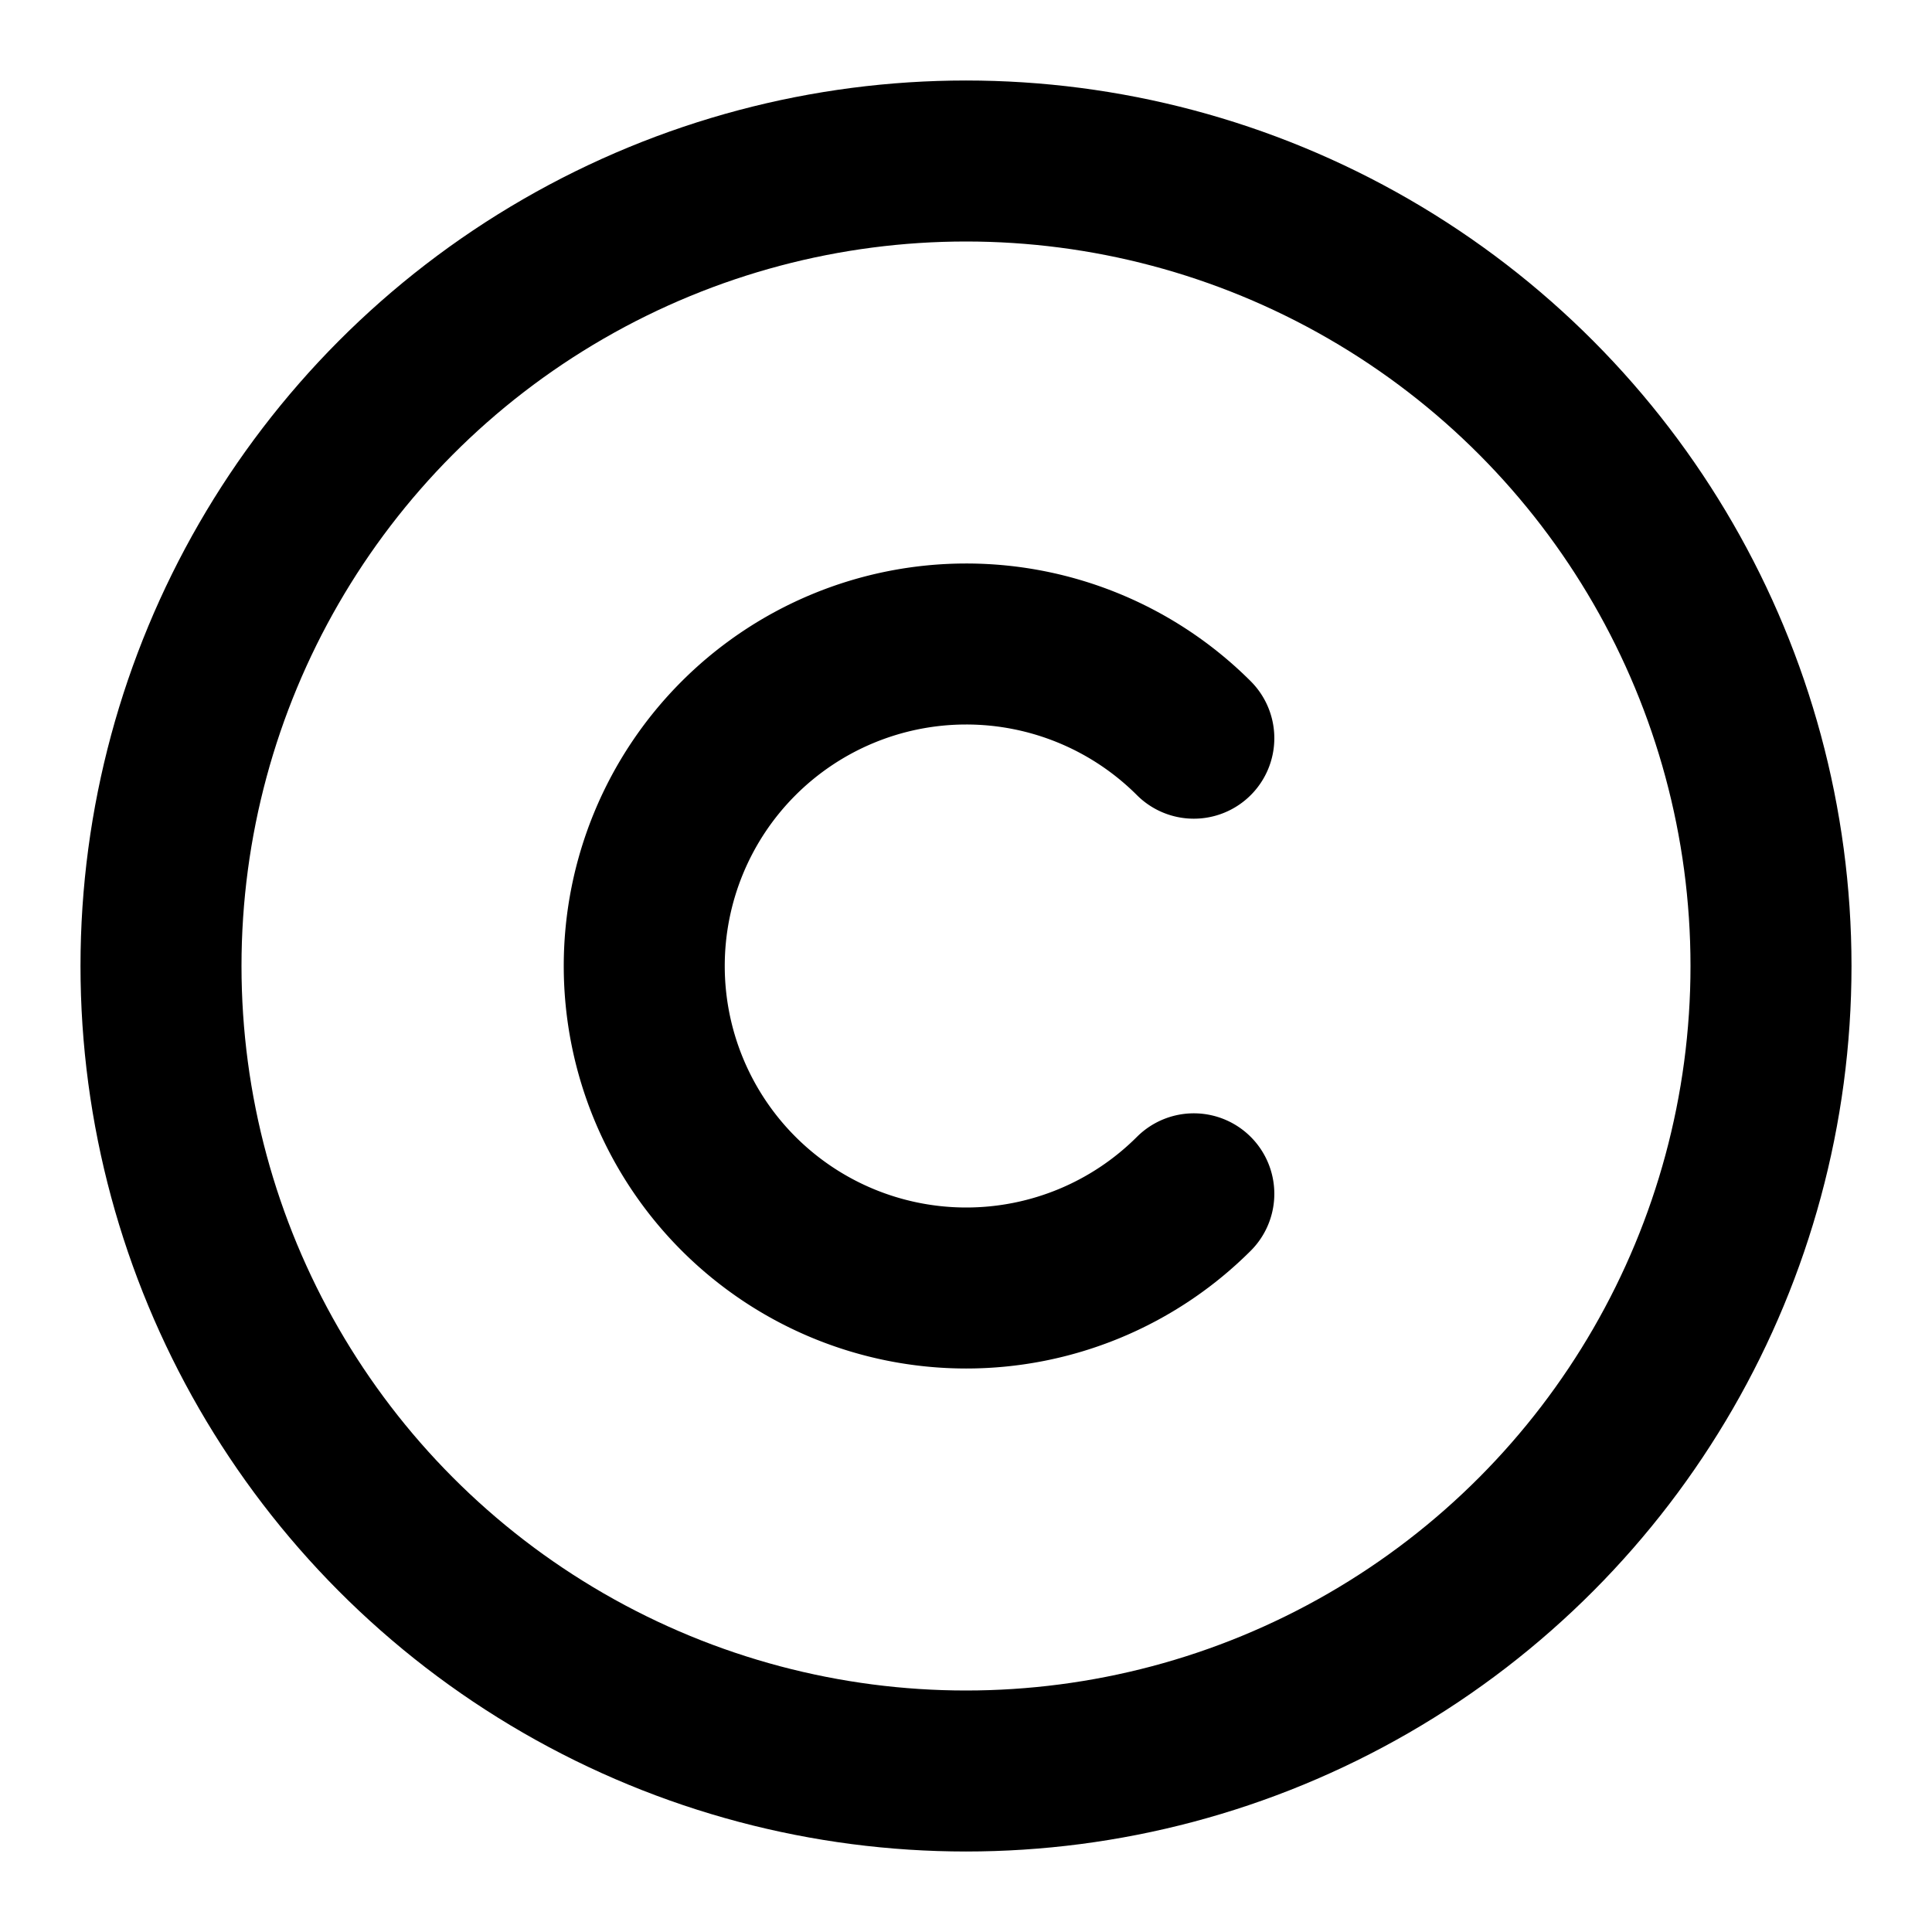 <svg xmlns="http://www.w3.org/2000/svg" width="24" height="24" viewBox="0 0 24 24" fill="none" stroke="currentColor" stroke-width="2" stroke-linecap="round" stroke-linejoin="round" class="lucide lucide-copyright"><circle cx="12" cy="12" r="10"></circle><path d="M14.83 14.83a4 4 0 1 1 0-5.66"></path></svg>